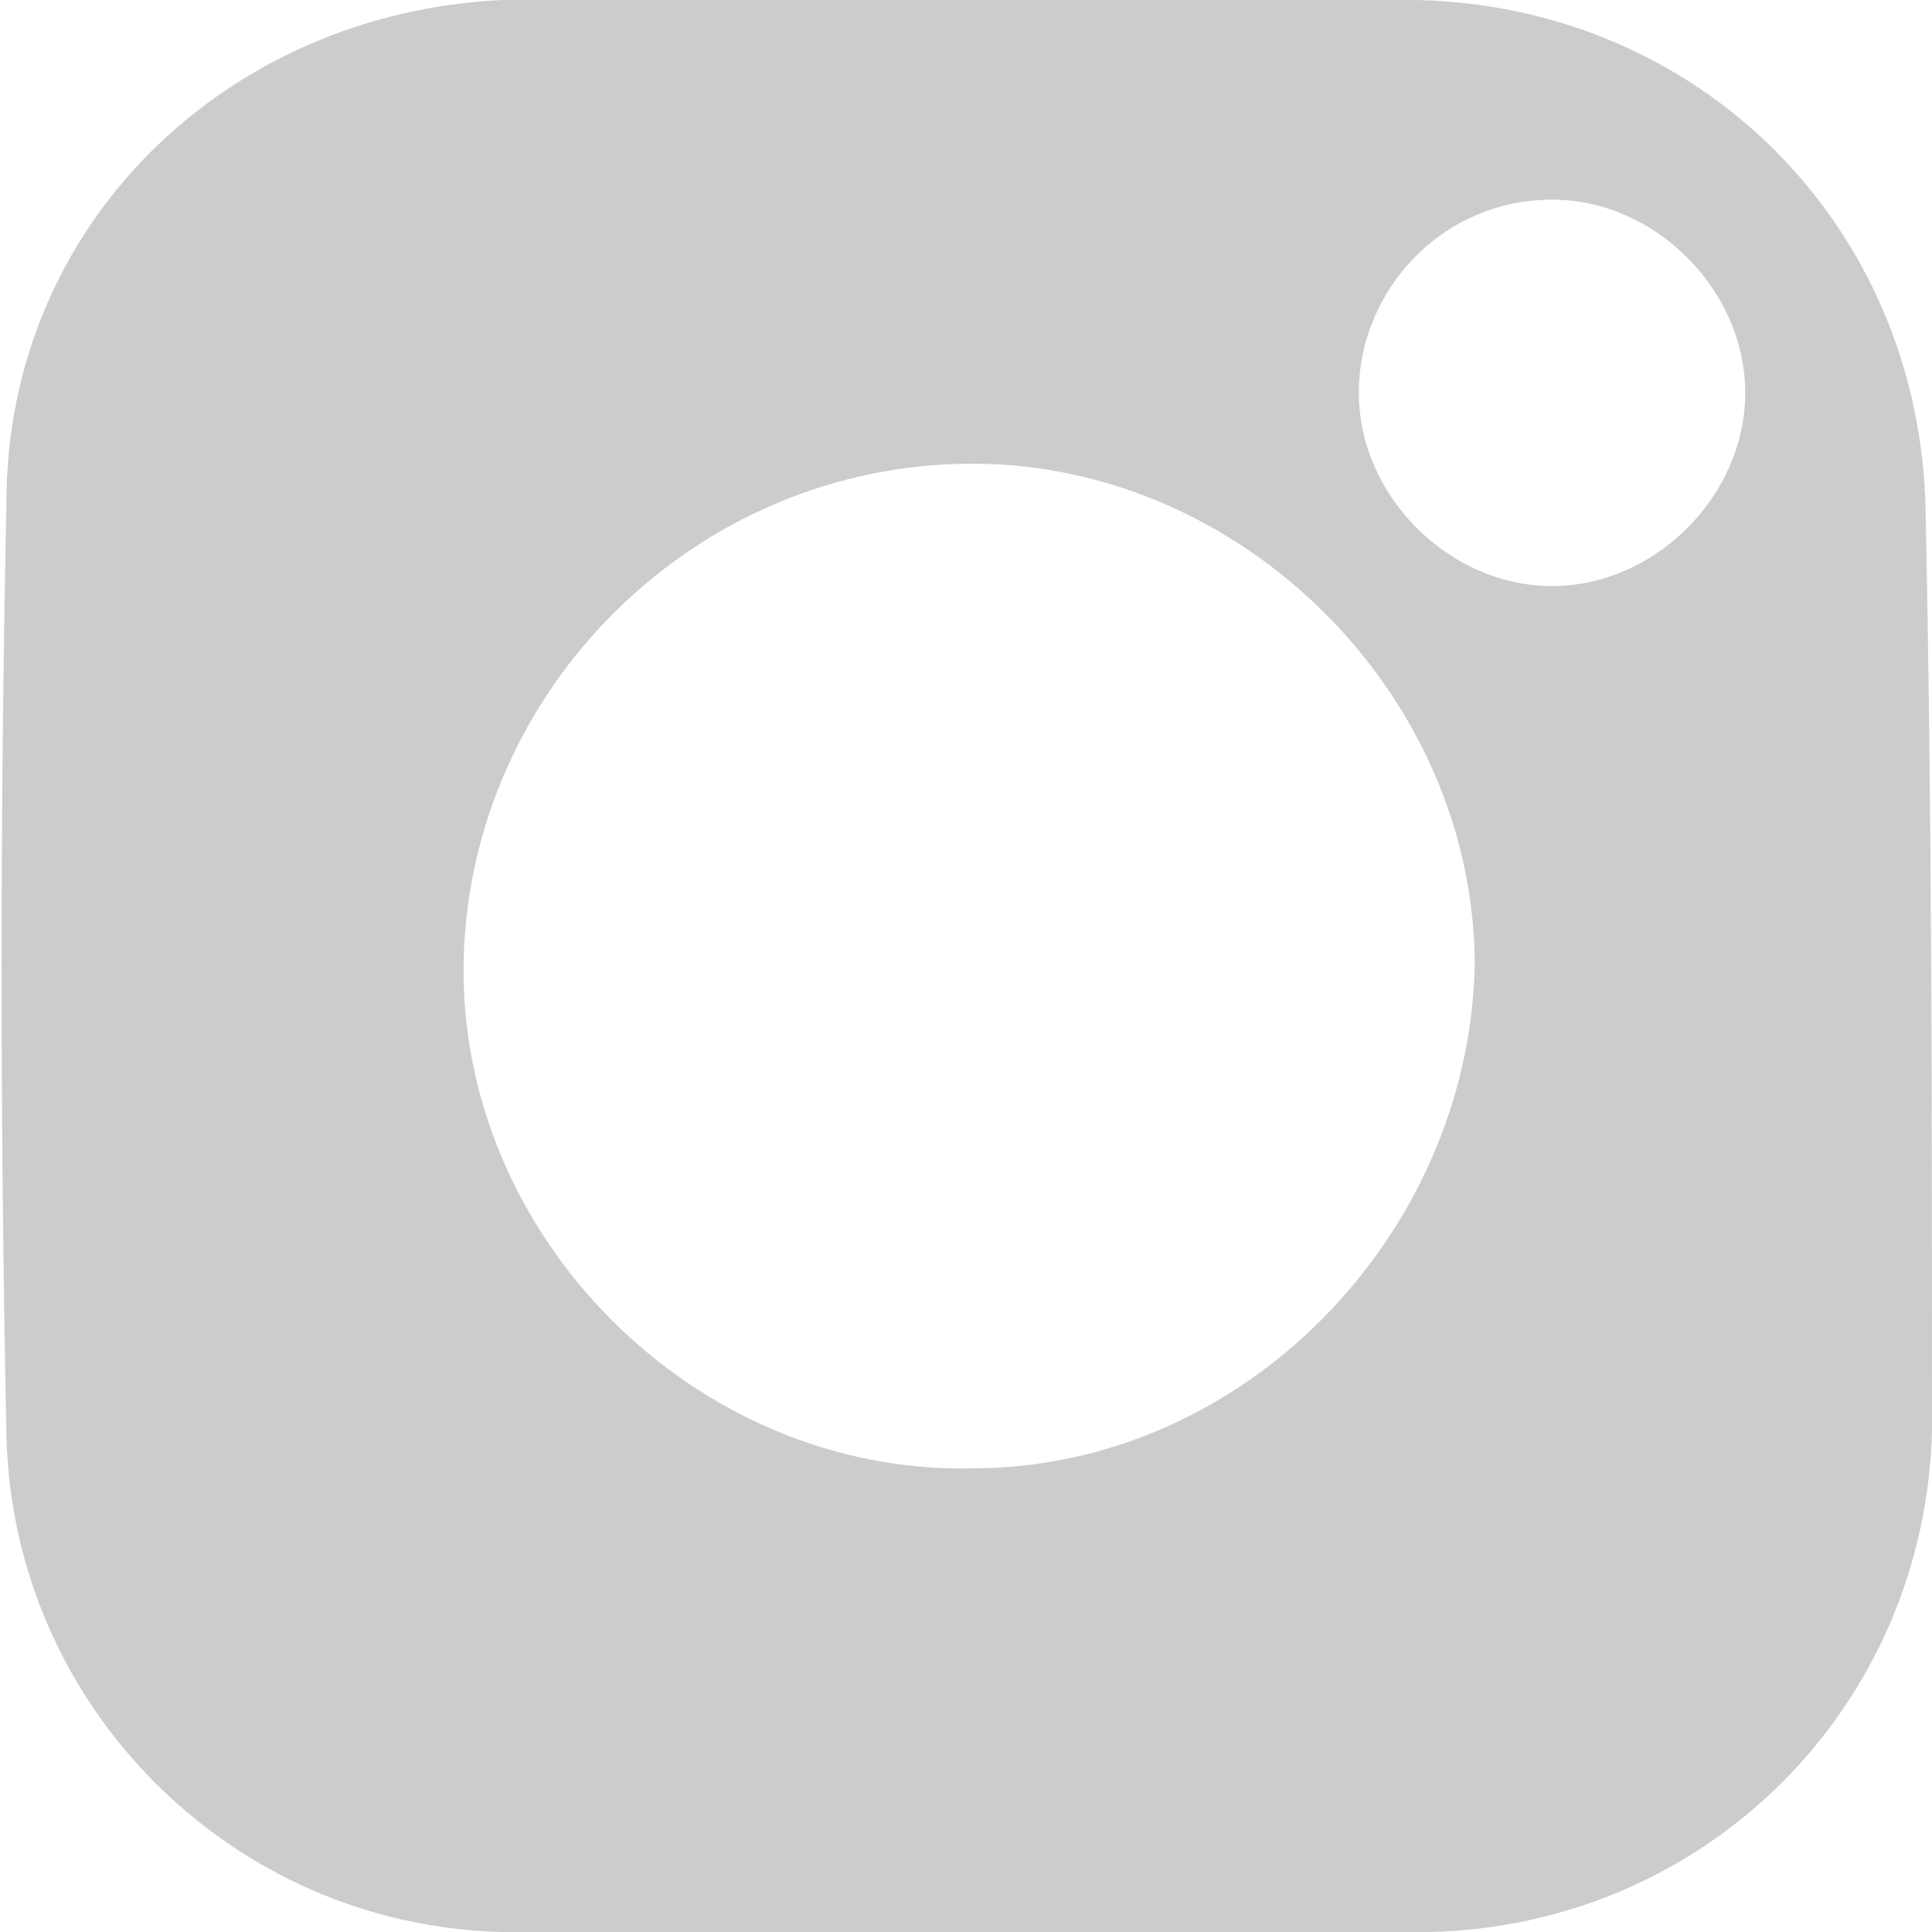<?xml version="1.0" encoding="utf-8"?>
<!-- Generator: Adobe Illustrator 26.5.0, SVG Export Plug-In . SVG Version: 6.00 Build 0)  -->
<svg version="1.1" xmlns="http://www.w3.org/2000/svg" xmlns:xlink="http://www.w3.org/1999/xlink" x="0px" y="0px"
	 viewBox="0 0 30 30" style="enable-background:new 0 0 30 30;" xml:space="preserve">
<style type="text/css">
	.st0{fill:#243144;}
	.st1{fill:#1D1D1B;}
	.st2{fill:#CCCCCC;}
	.st3{fill:none;stroke:#CCCCCC;stroke-miterlimit:10;}
	.st4{fill:none;stroke:#FFFFFF;stroke-width:2;stroke-miterlimit:10;}
	.st5{display:none;fill:none;stroke:#FFFFFF;stroke-miterlimit:10;}
	.st6{fill:#00FF00;}
	.st7{fill:#FFFFFF;}
	.st8{opacity:0;}
	.st9{opacity:0;fill:none;stroke:#FFFFFF;stroke-width:2;stroke-miterlimit:10;}
	.st10{fill:#CCCCCC;stroke:#FFFFFF;stroke-miterlimit:10;}
	.st11{display:none;}
	.st12{display:inline;}
	.st13{fill:none;stroke:#FFFFFF;stroke-width:0.5;stroke-miterlimit:10;}
	.st14{display:none;fill:none;stroke:#FFFFFF;stroke-width:0.25;stroke-miterlimit:10;}
	.st15{fill:none;stroke:#FFFFFF;stroke-width:0.75;stroke-miterlimit:10;}
	.st16{display:inline;fill:none;stroke:#FFFFFF;stroke-miterlimit:10;}
	.st17{display:none;fill:none;stroke:#FFFFFF;stroke-width:0.5;stroke-miterlimit:10;}
	.st18{opacity:0.74;}
	.st19{fill:#E1DCD5;}
	.st20{fill:#D8D4CA;}
	.st21{fill:#FBF2E4;}
	.st22{fill:#94734E;}
	.st23{fill:#A58E6C;}
	.st24{fill:#D0C9BE;}
	.st25{fill:#B2A081;}
	.st26{fill:#BBAE9A;}
	.st27{fill:#C7BBAC;}
	.st28{fill:#F2E3CF;}
	.st29{fill:#784429;}
	.st30{fill:#57524D;}
	.st31{fill:#2F221B;}
	.st32{fill:#3C3230;}
	.st33{fill:#1C1310;}
	.st34{fill:#647883;}
	.st35{fill:none;stroke:#FFFFFF;stroke-miterlimit:10;}
	.st36{opacity:0.49;}
	.st37{fill:#CCCCCC;stroke:#CCCCCC;stroke-width:3;stroke-miterlimit:10;}
	.st38{fill:none;stroke:#CCCCCC;stroke-width:3;stroke-miterlimit:10;}
	.st39{fill:#1A1A1A;}
	.st40{stroke:#FFFFFF;stroke-width:0.5;stroke-miterlimit:10;}
	.st41{fill:#E3F9FC;}
	.st42{fill:#161A1D;}
	.st43{fill:#0B0C0B;}
	.st44{fill:#101415;}
	.st45{fill:#263238;}
	.st46{fill:#35444D;}
	.st47{fill:#B9D8E8;}
	.st48{fill:#5E7E92;}
	.st49{fill:#1E262B;}
	.st50{fill:#A3C0D5;}
	.st51{fill:#070704;}
	.st52{fill:#8FACC1;}
	.st53{fill:#718FA4;}
	.st54{fill:#83A0B4;}
	.st55{fill:#455666;}
	.st56{fill:#576F80;}
	.st57{fill:#F9F9F9;}
	.st58{fill:#56585D;}
	.st59{fill:#F3F4F5;}
	.st60{fill:#44454A;}
	.st61{fill:#787474;}
	.st62{fill:#666569;}
	.st63{fill:#918F8F;}
	.st64{fill:#9E9D9F;}
	.st65{fill:#828284;}
	.st66{fill:#25272C;}
	.st67{fill:#C1BFBF;}
	.st68{fill:#BA978D;}
	.st69{fill:#D8D3D0;}
	.st70{fill:#31353F;}
	.st71{fill:#B3AEAB;}
	.st72{fill:#1B1D22;}
	.st73{fill:none;stroke:#CCCCCC;stroke-width:2;stroke-miterlimit:10;}
	.st74{display:inline;fill:none;stroke:#CCCCCC;stroke-width:2;stroke-miterlimit:10;}
	.st75{display:inline;opacity:0.86;}
	.st76{display:inline;fill:none;stroke:#FFFFFF;stroke-width:2;stroke-miterlimit:10;}
	.st77{display:inline;opacity:0;fill:none;stroke:#FFFFFF;stroke-width:2;stroke-miterlimit:10;}
	.st78{display:inline;opacity:0;}
	.st79{display:inline;fill:none;stroke:#FFFFFF;stroke-width:0.75;stroke-miterlimit:10;}
	.st80{fill:none;stroke:#CCCCCC;stroke-width:1.555;stroke-miterlimit:10;}
	.st81{fill:none;}
	.st82{fill:none;stroke:#243144;stroke-miterlimit:10;}
	.st83{fill:none;stroke:#E6007E;stroke-miterlimit:10;}
	.st84{fill:#E6007E;}
	.st85{fill:none;stroke:#000000;stroke-miterlimit:10;}
	.st86{filter:url(#Adobe_OpacityMaskFilter);}
	.st87{mask:url(#SVGID_00000146464189250266095350000017793298894188539327_);}
	.st88{filter:url(#Adobe_OpacityMaskFilter_00000018197448215532472970000015480492639286285981_);}
	.st89{filter:url(#Adobe_OpacityMaskFilter_00000114034525320729313030000002963383503232830388_);}
</style>
<g id="BG">
	<g id="x_Header_Bild">
	</g>
	<g id="x_Hintergund_blau_anthrazit">
	</g>
	<g id="x_Hintergund_schwarz">
	</g>
</g>
<g id="Pfeile__x26__Mini-Menüs">
</g>
<g id="x_text_lorem_ipsum">
</g>
<g id="TEXTPOST">
</g>
<g id="LOGO">
	<g>
	</g>
	<g>
	</g>
</g>
<g id="Programm_x2F_Nomi">
	<g id="INFOZEILE_QUER">
	</g>
	<g id="Filter">
		<g id="nominierte">
		</g>
		<g id="Programm">
		</g>
	</g>
	<g id="Prog_Info">
	</g>
</g>
<g id="NEU_x21__infozeile_hoch">
	<g id="TITEL_NOMI">
	</g>
</g>
<g id="x_Menu_unten">
	<g id="unten_sideschweizer_filmpreis" class="st11">
	</g>
	<g id="filmpreis_Unten_frei_Kopie" class="st11">
	</g>
	<g id="medien_unten_frei" class="st11">
	</g>
	<g id="kontakt_unten_frei" class="st11">
	</g>
</g>
<g id="Footer">
	<path class="st2" d="M29.9,7.9c-0.1-4.4-3.5-7.8-7.9-7.9c-2.3-0.1-4.6,0-6.9,0C12.7,0,10.3,0,7.8,0C3.5,0.2,0.1,3.5,0.1,7.8
		C0,12.6,0,17.4,0.1,22.3c0.1,4.2,3.5,7.6,7.7,7.7c4.8,0.1,9.6,0.1,14.4,0c4.3-0.1,7.7-3.5,7.8-7.8C30,17.4,30,12.6,29.9,7.9z
		 M15.1,22.8c-4.3,0.1-8-3.6-7.9-7.9c0.1-4.2,3.6-7.7,7.9-7.7c4.2,0,7.8,3.6,7.8,7.8C22.8,19.2,19.3,22.8,15.1,22.8z M24.1,9.1
		L24.1,9.1c-1.6,0-3-1.4-3-3s1.3-3,3-3h0c1.6,0,3,1.4,3,3S25.7,9.1,24.1,9.1z"/>
</g>
<g id="Programm_detail">
	<g id="punktli">
	</g>
	<g id="hover_icon_info" class="st11">
	</g>
</g>
<g id="Film_Kategorie" class="st11">
</g>
<g id="Liste_Info">
</g>
<g id="Landing_Prog_aktuell">
</g>
<g id="Gewinner">
</g>
<g id="Timeline_Termine">
</g>
<g id="BURGER_MENU">
	<g id="Sprachauswahl">
		<g id="Icon_Burger_00000039824920708443870150000014503042803726957199_">
		</g>
	</g>
	<g id="_x2A_Menu_Einblend_x2A_" class="st11">
		<g id="GESCHLOSSEN">
		</g>
		<g id="OFFEN">
		</g>
	</g>
</g>
<g id="AKKREDITIERUNG">
</g>
<g id="PROGRAMM">
	<g id="Uhrzeit_Programm">
	</g>
	<g id="Infozeile_Kinoadresse">
	</g>
</g>
<g id="NOMINIERTE">
</g>
<g id="Detailsseite_Zusatz">
</g>
<g id="GALERIE">
	<g id="Titelzeile_Galerie">
	</g>
</g>
<g id="_x2A_ANGABEN_CODING_JURJI_x2A_" class="st11">
</g>
<g id="Terminzeile">
	<g id="Timeline_Element">
	</g>
</g>
<g id="Infokasten">
</g>
<g id="Bild-Text-Kombi">
</g>
<g id="_x2A_CODING_x2A_">
</g>
<g id="HILFSLINIEN">
</g>
<g id="Cookie_Fenster">
</g>
<g id="_x2A_BACK_x2A_">
</g>
</svg>
